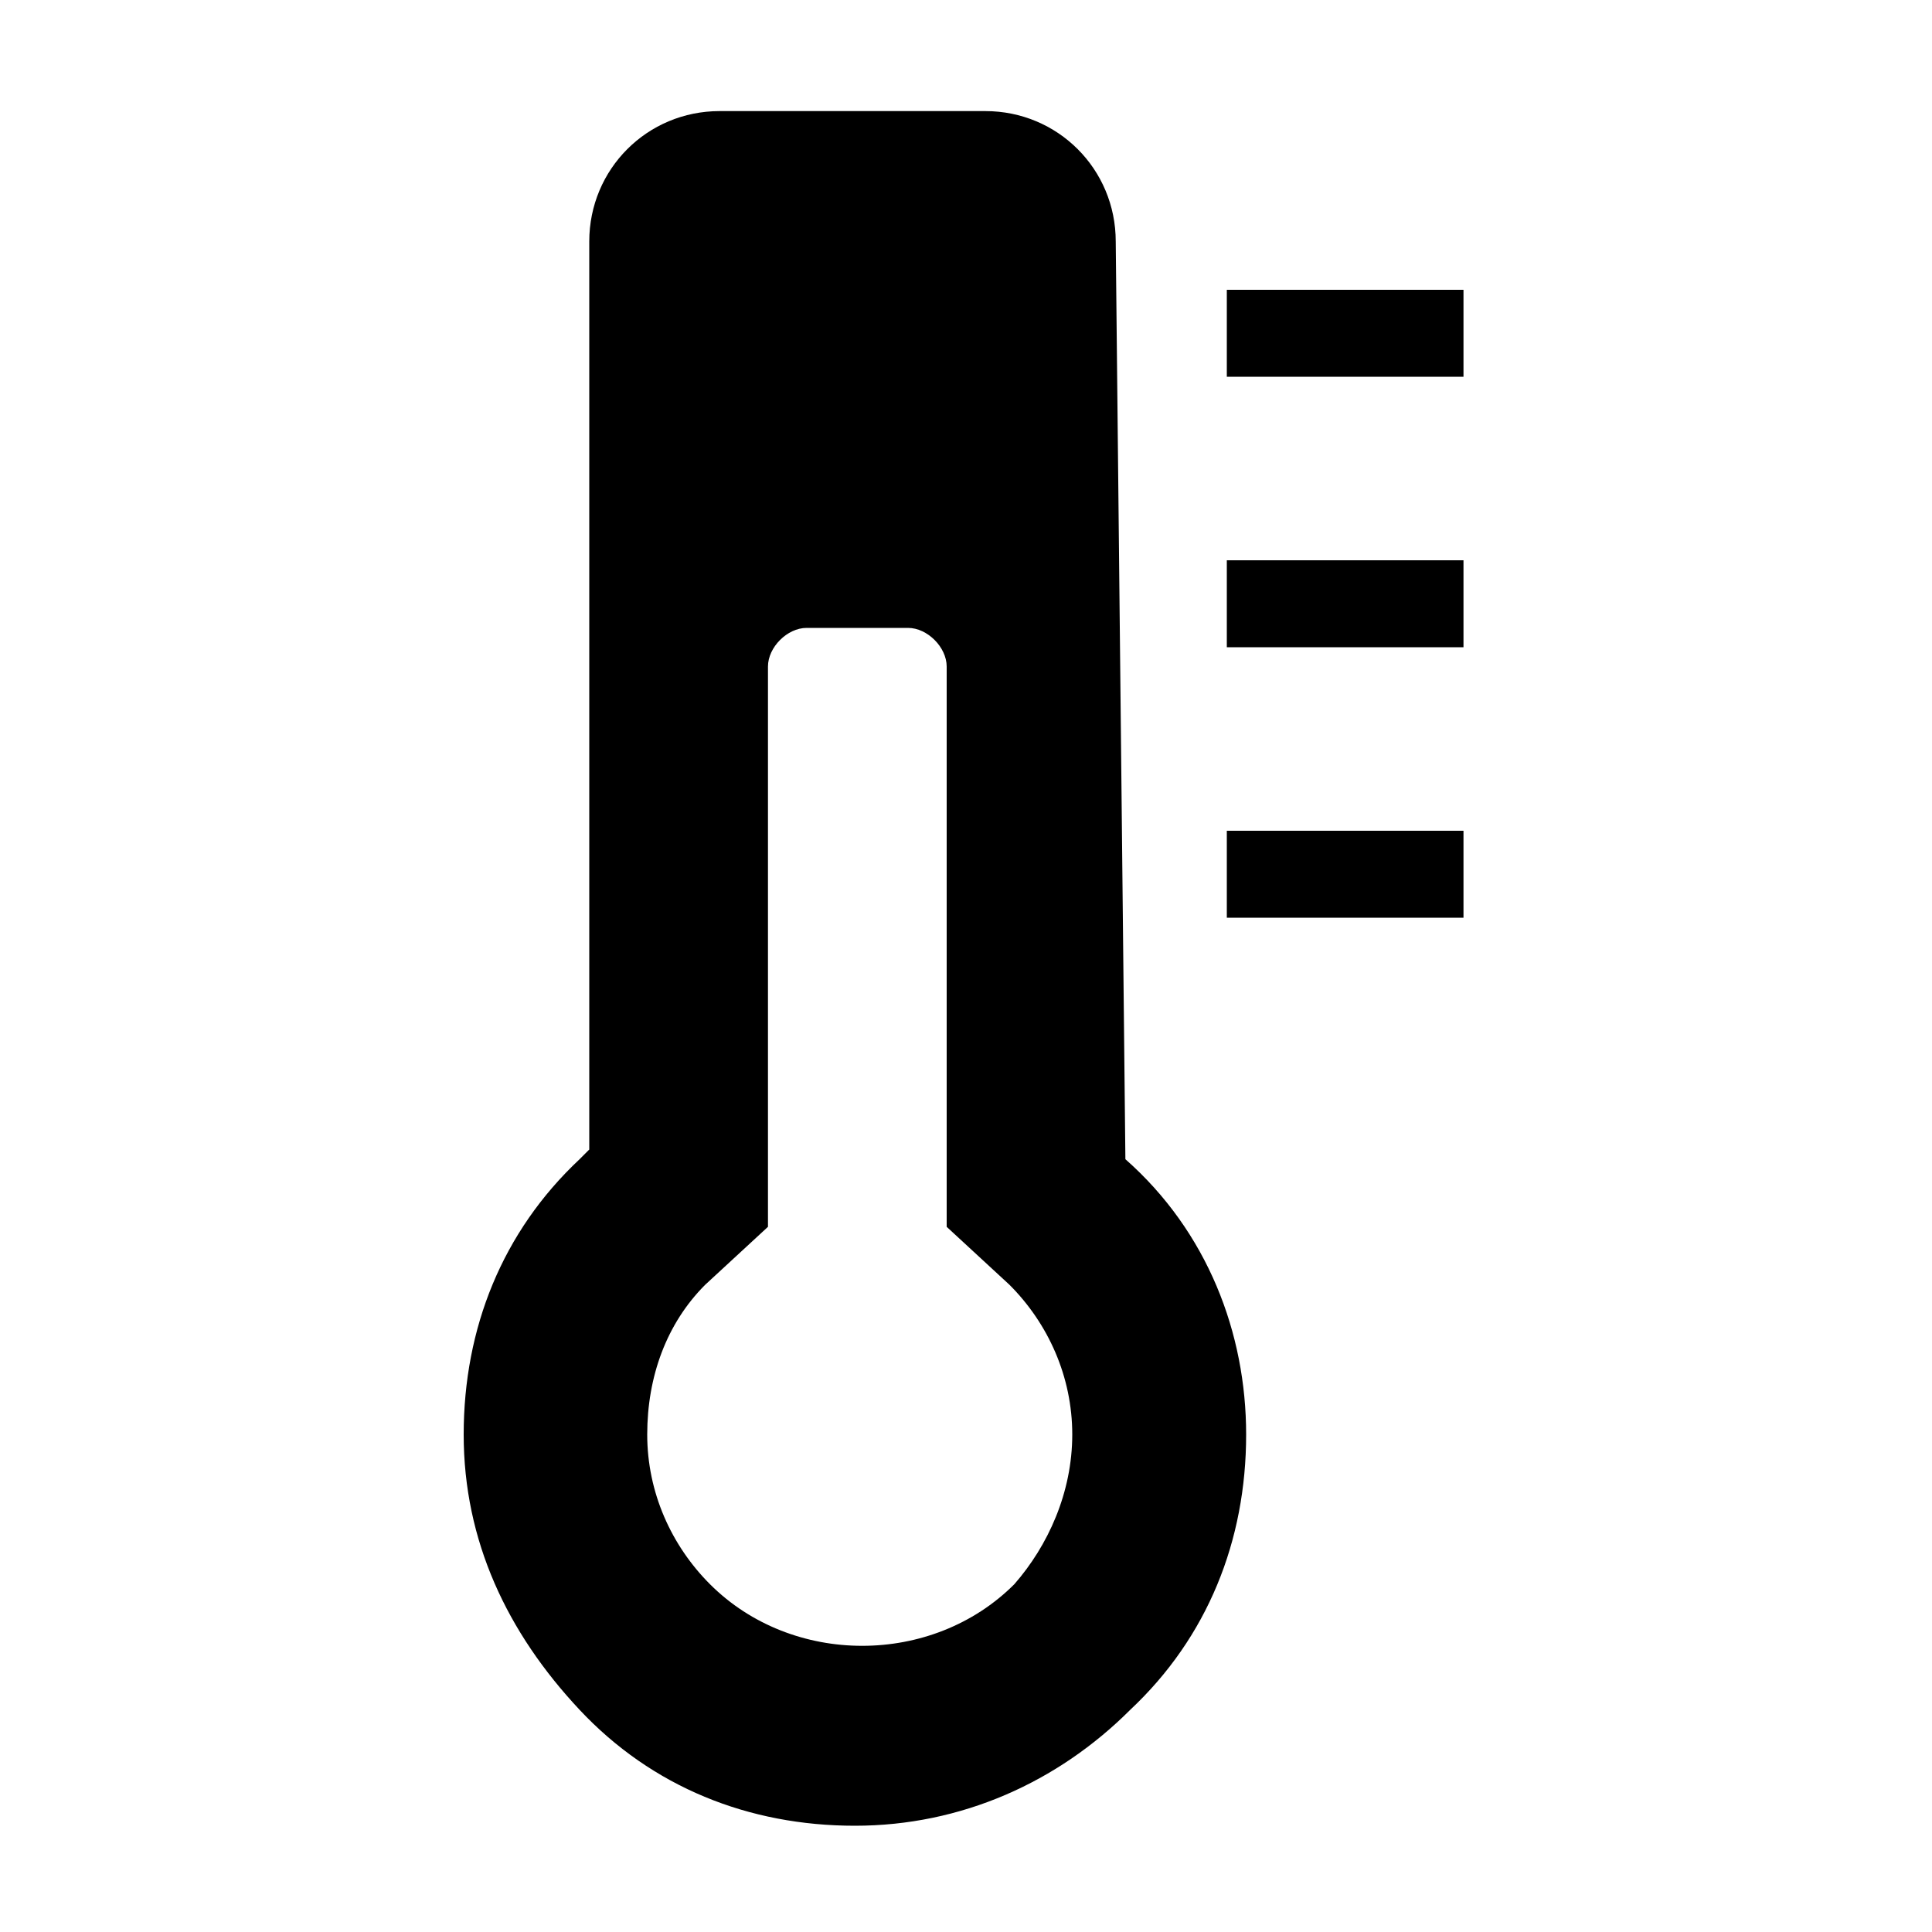 <?xml version="1.0" encoding="utf-8"?>
<!-- Generator: Adobe Illustrator 26.3.1, SVG Export Plug-In . SVG Version: 6.00 Build 0)  -->
<svg version="1.1" baseProfile="tiny" id="Layer_1" xmlns="http://www.w3.org/2000/svg" xmlns:xlink="http://www.w3.org/1999/xlink"
	 x="0px" y="0px" viewBox="0 0 40 40" overflow="visible" xml:space="preserve">
<path d="M30.3,7.8h-4.9V6h4.9V7.8z M30.3,11.6h-4.9v1.8h4.9V11.6z M30.3,17.2h-4.9V19h4.9V17.2z M25.8,29.7c0,2.2-0.8,4.2-2.4,5.7
	c-1.5,1.5-3.5,2.4-5.7,2.4s-4.2-0.8-5.7-2.4s-2.4-3.5-2.4-5.7s0.8-4.2,2.4-5.7l0.2-0.2V5c0-1.5,1.2-2.7,2.7-2.7h5.5
	c1.5,0,2.7,1.2,2.7,2.7l0.2,19C25,25.5,25.8,27.6,25.8,29.7z M22.2,29.7c0-1.2-0.5-2.3-1.3-3.1l-1.3-1.2V13.8c0-0.4-0.4-0.8-0.8-0.8
	h-2.1c-0.4,0-0.8,0.4-0.8,0.8l0,11.6l-1.3,1.2c-0.8,0.8-1.2,1.9-1.2,3.1c0,1.2,0.5,2.3,1.3,3.1c1.7,1.7,4.6,1.7,6.3,0
	C21.7,32,22.2,30.9,22.2,29.7z"/>
</svg>
